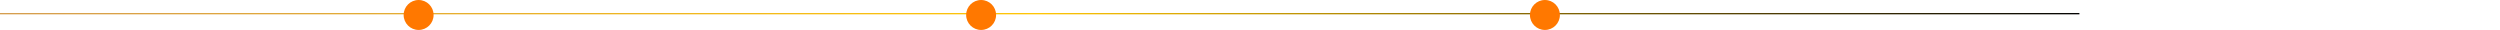 <svg xmlns="http://www.w3.org/2000/svg" width="1920" height="23" viewBox="0 0 1920 23" fill="none"><line y1="10.5" x2="1597" y2="10.5" stroke="url(#paint0_linear_14_393)"></line><circle cx="321.5" cy="11.5" r="11.5" fill="#FF7800"></circle><circle cx="753.5" cy="11.5" r="11.5" fill="#FF7800"></circle><circle cx="1186.5" cy="11.5" r="11.5" fill="#FF7800"></circle><defs><linearGradient id="paint0_linear_14_393" x1="0" y1="11.5" x2="1597" y2="11.5" gradientUnits="userSpaceOnUse"><stop stop-color="#D49C4D"></stop><stop offset="0.5" stop-color="#FFC402"></stop><stop offset="1"></stop></linearGradient></defs></svg>